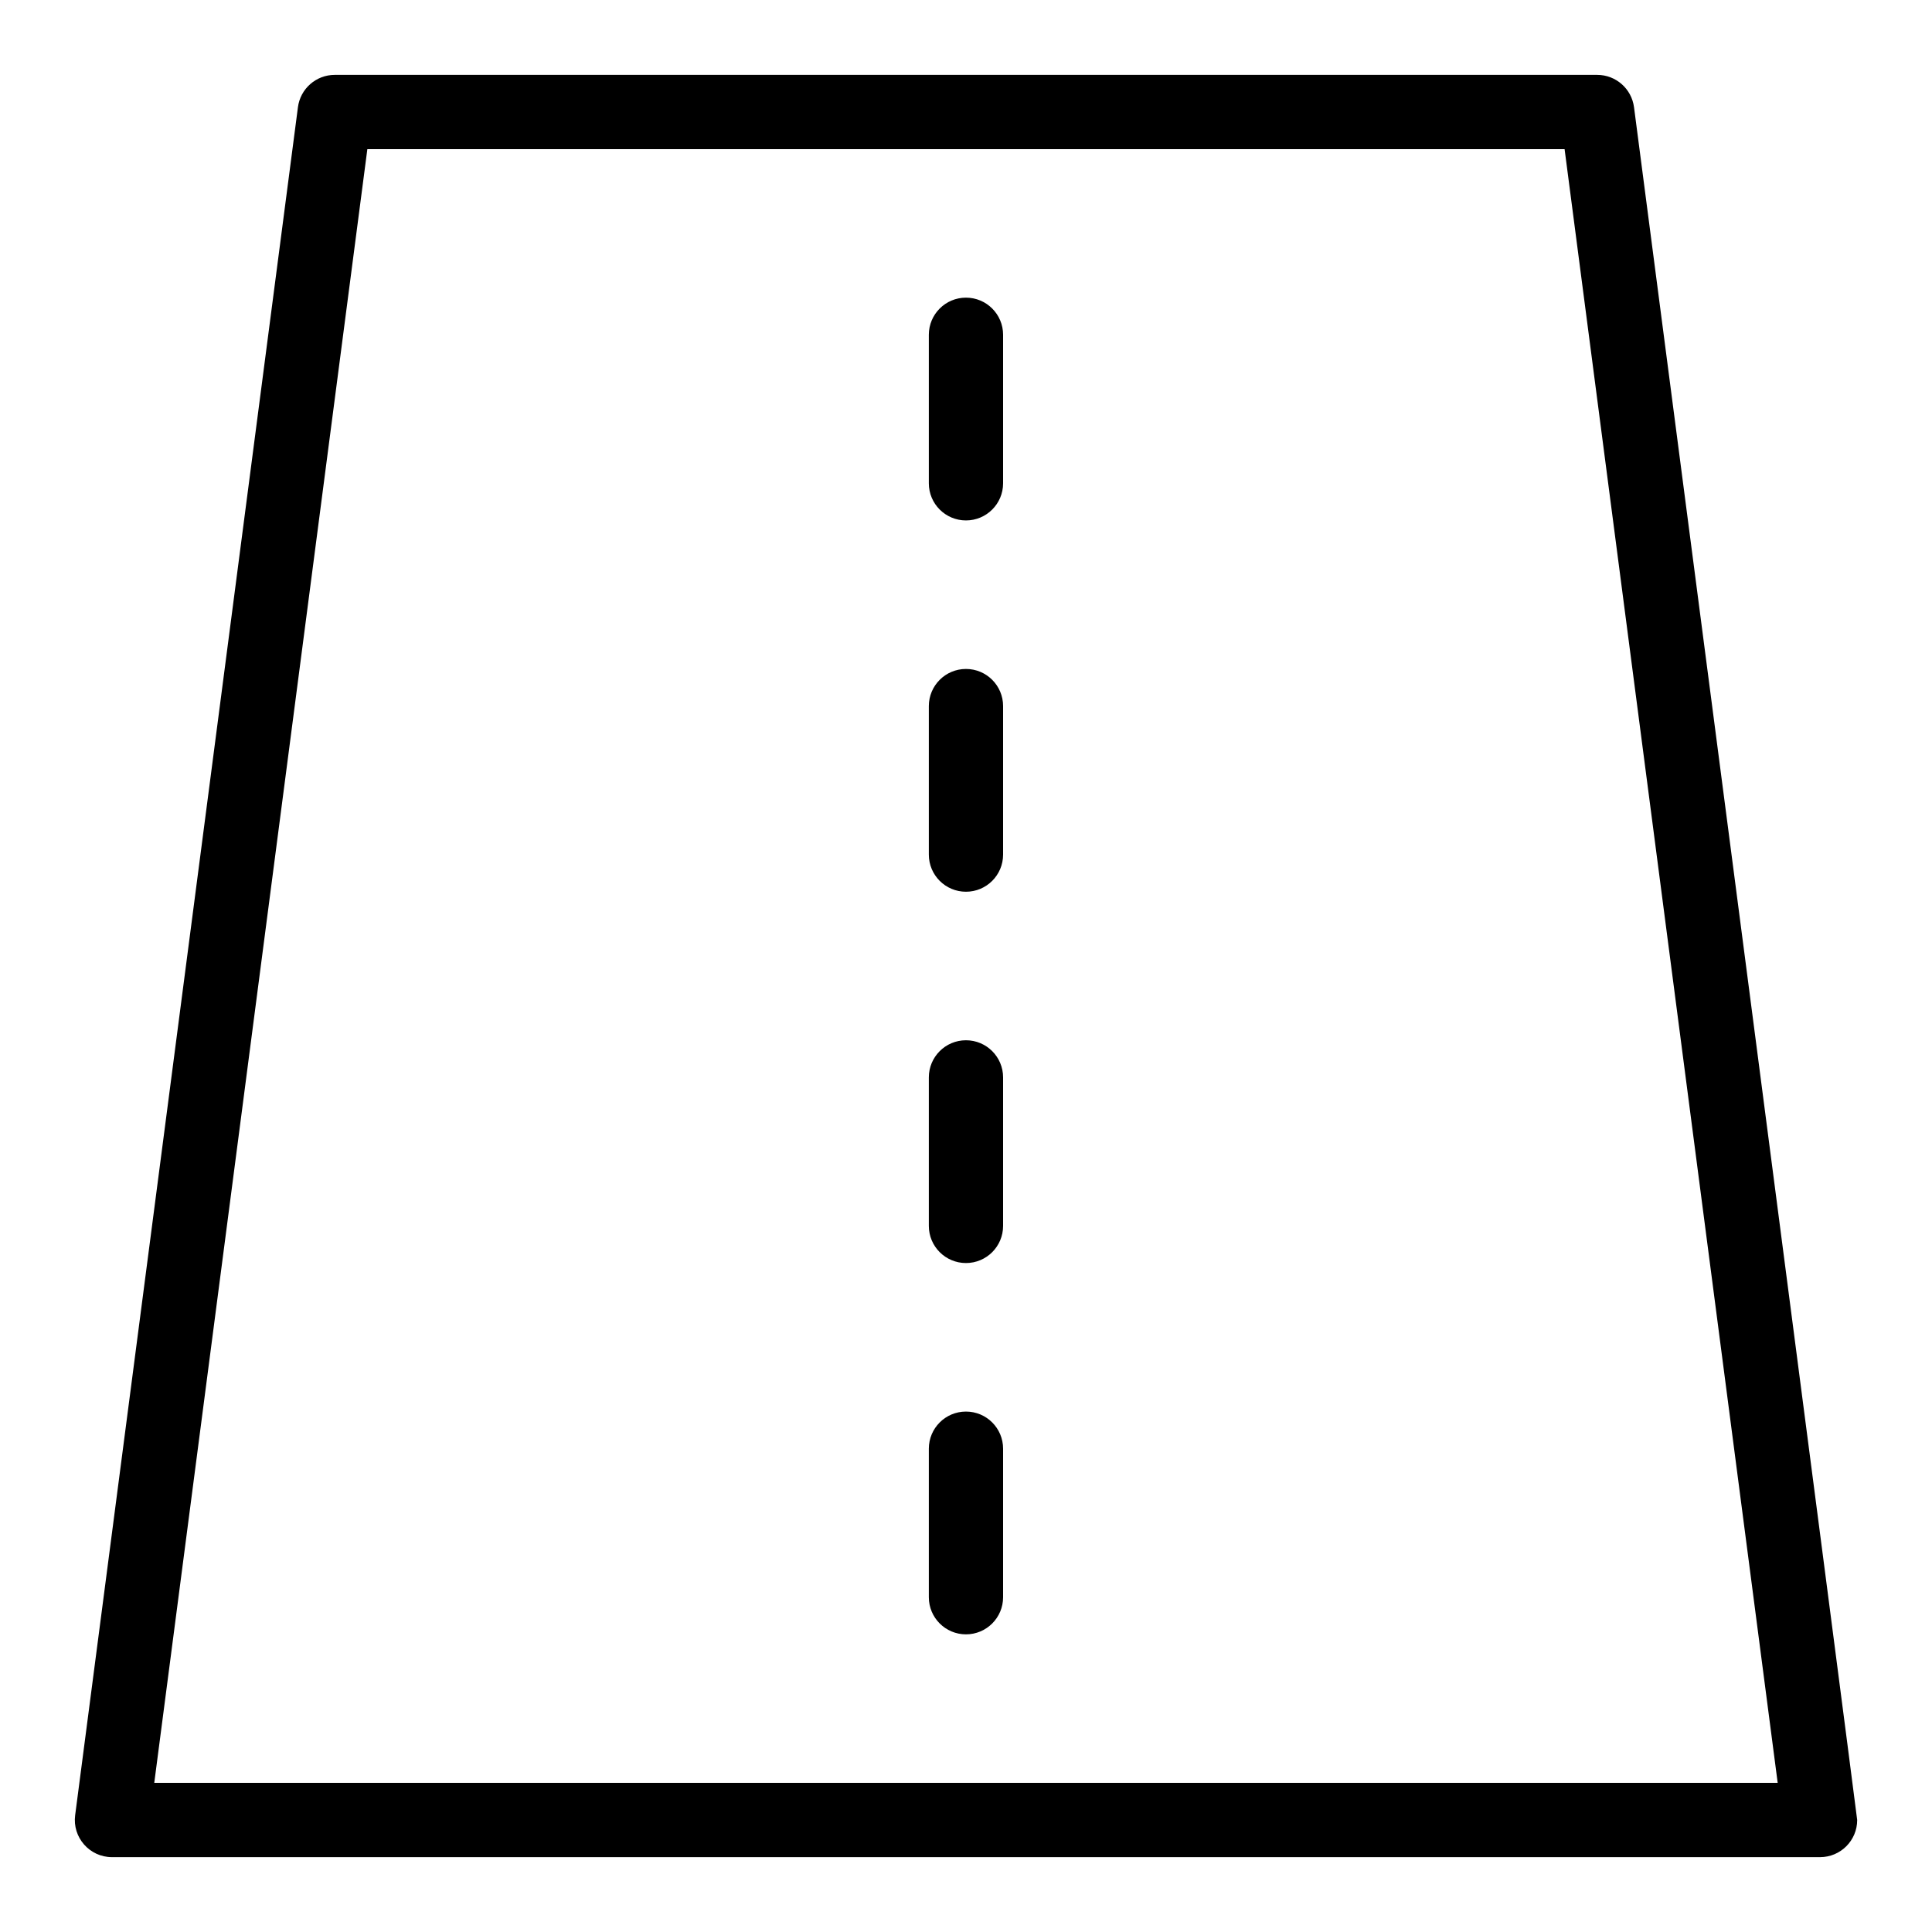 <?xml version="1.0" encoding="UTF-8"?>
<!-- Uploaded to: SVG Repo, www.svgrepo.com, Generator: SVG Repo Mixer Tools -->
<svg fill="#000000" width="800px" height="800px" version="1.1" viewBox="144 144 512 512" xmlns="http://www.w3.org/2000/svg">
 <g>
  <path d="m577.03 172.41c-0.641-4.898-4.816-8.566-9.758-8.566h-334.56c-4.941 0-9.117 3.668-9.758 8.566l-59.039 452.64c-0.766 5.879 3.812 11.113 9.758 11.113h452.66c5.434 0 9.84-4.406 9.84-9.84 0.004-0.766-59.125-453.81-59.141-453.91zm-392.15 444.07 56.473-432.96h317.28l56.473 432.96z"/>
  <path d="m399.99 222.88c-5.434 0-9.84 4.406-9.84 9.84v39.359c0 5.434 4.406 9.84 9.84 9.84 5.434 0 9.84-4.406 9.84-9.84v-39.359c0-5.434-4.402-9.84-9.84-9.84z"/>
  <path d="m399.99 321.28c-5.434 0-9.84 4.406-9.84 9.84v39.359c0 5.434 4.406 9.84 9.84 9.84 5.434 0 9.84-4.406 9.84-9.84v-39.359c0-5.434-4.402-9.84-9.84-9.84z"/>
  <path d="m399.99 419.68c-5.434 0-9.84 4.406-9.84 9.84v39.359c0 5.434 4.406 9.84 9.84 9.84 5.434 0 9.84-4.406 9.84-9.84v-39.359c0-5.434-4.402-9.84-9.84-9.84z"/>
  <path d="m399.99 518.08c-5.434 0-9.84 4.406-9.84 9.84v39.359c0 5.434 4.406 9.84 9.84 9.84 5.434 0 9.84-4.406 9.84-9.84v-39.359c0-5.434-4.402-9.84-9.84-9.84z"/>
 </g>
</svg>